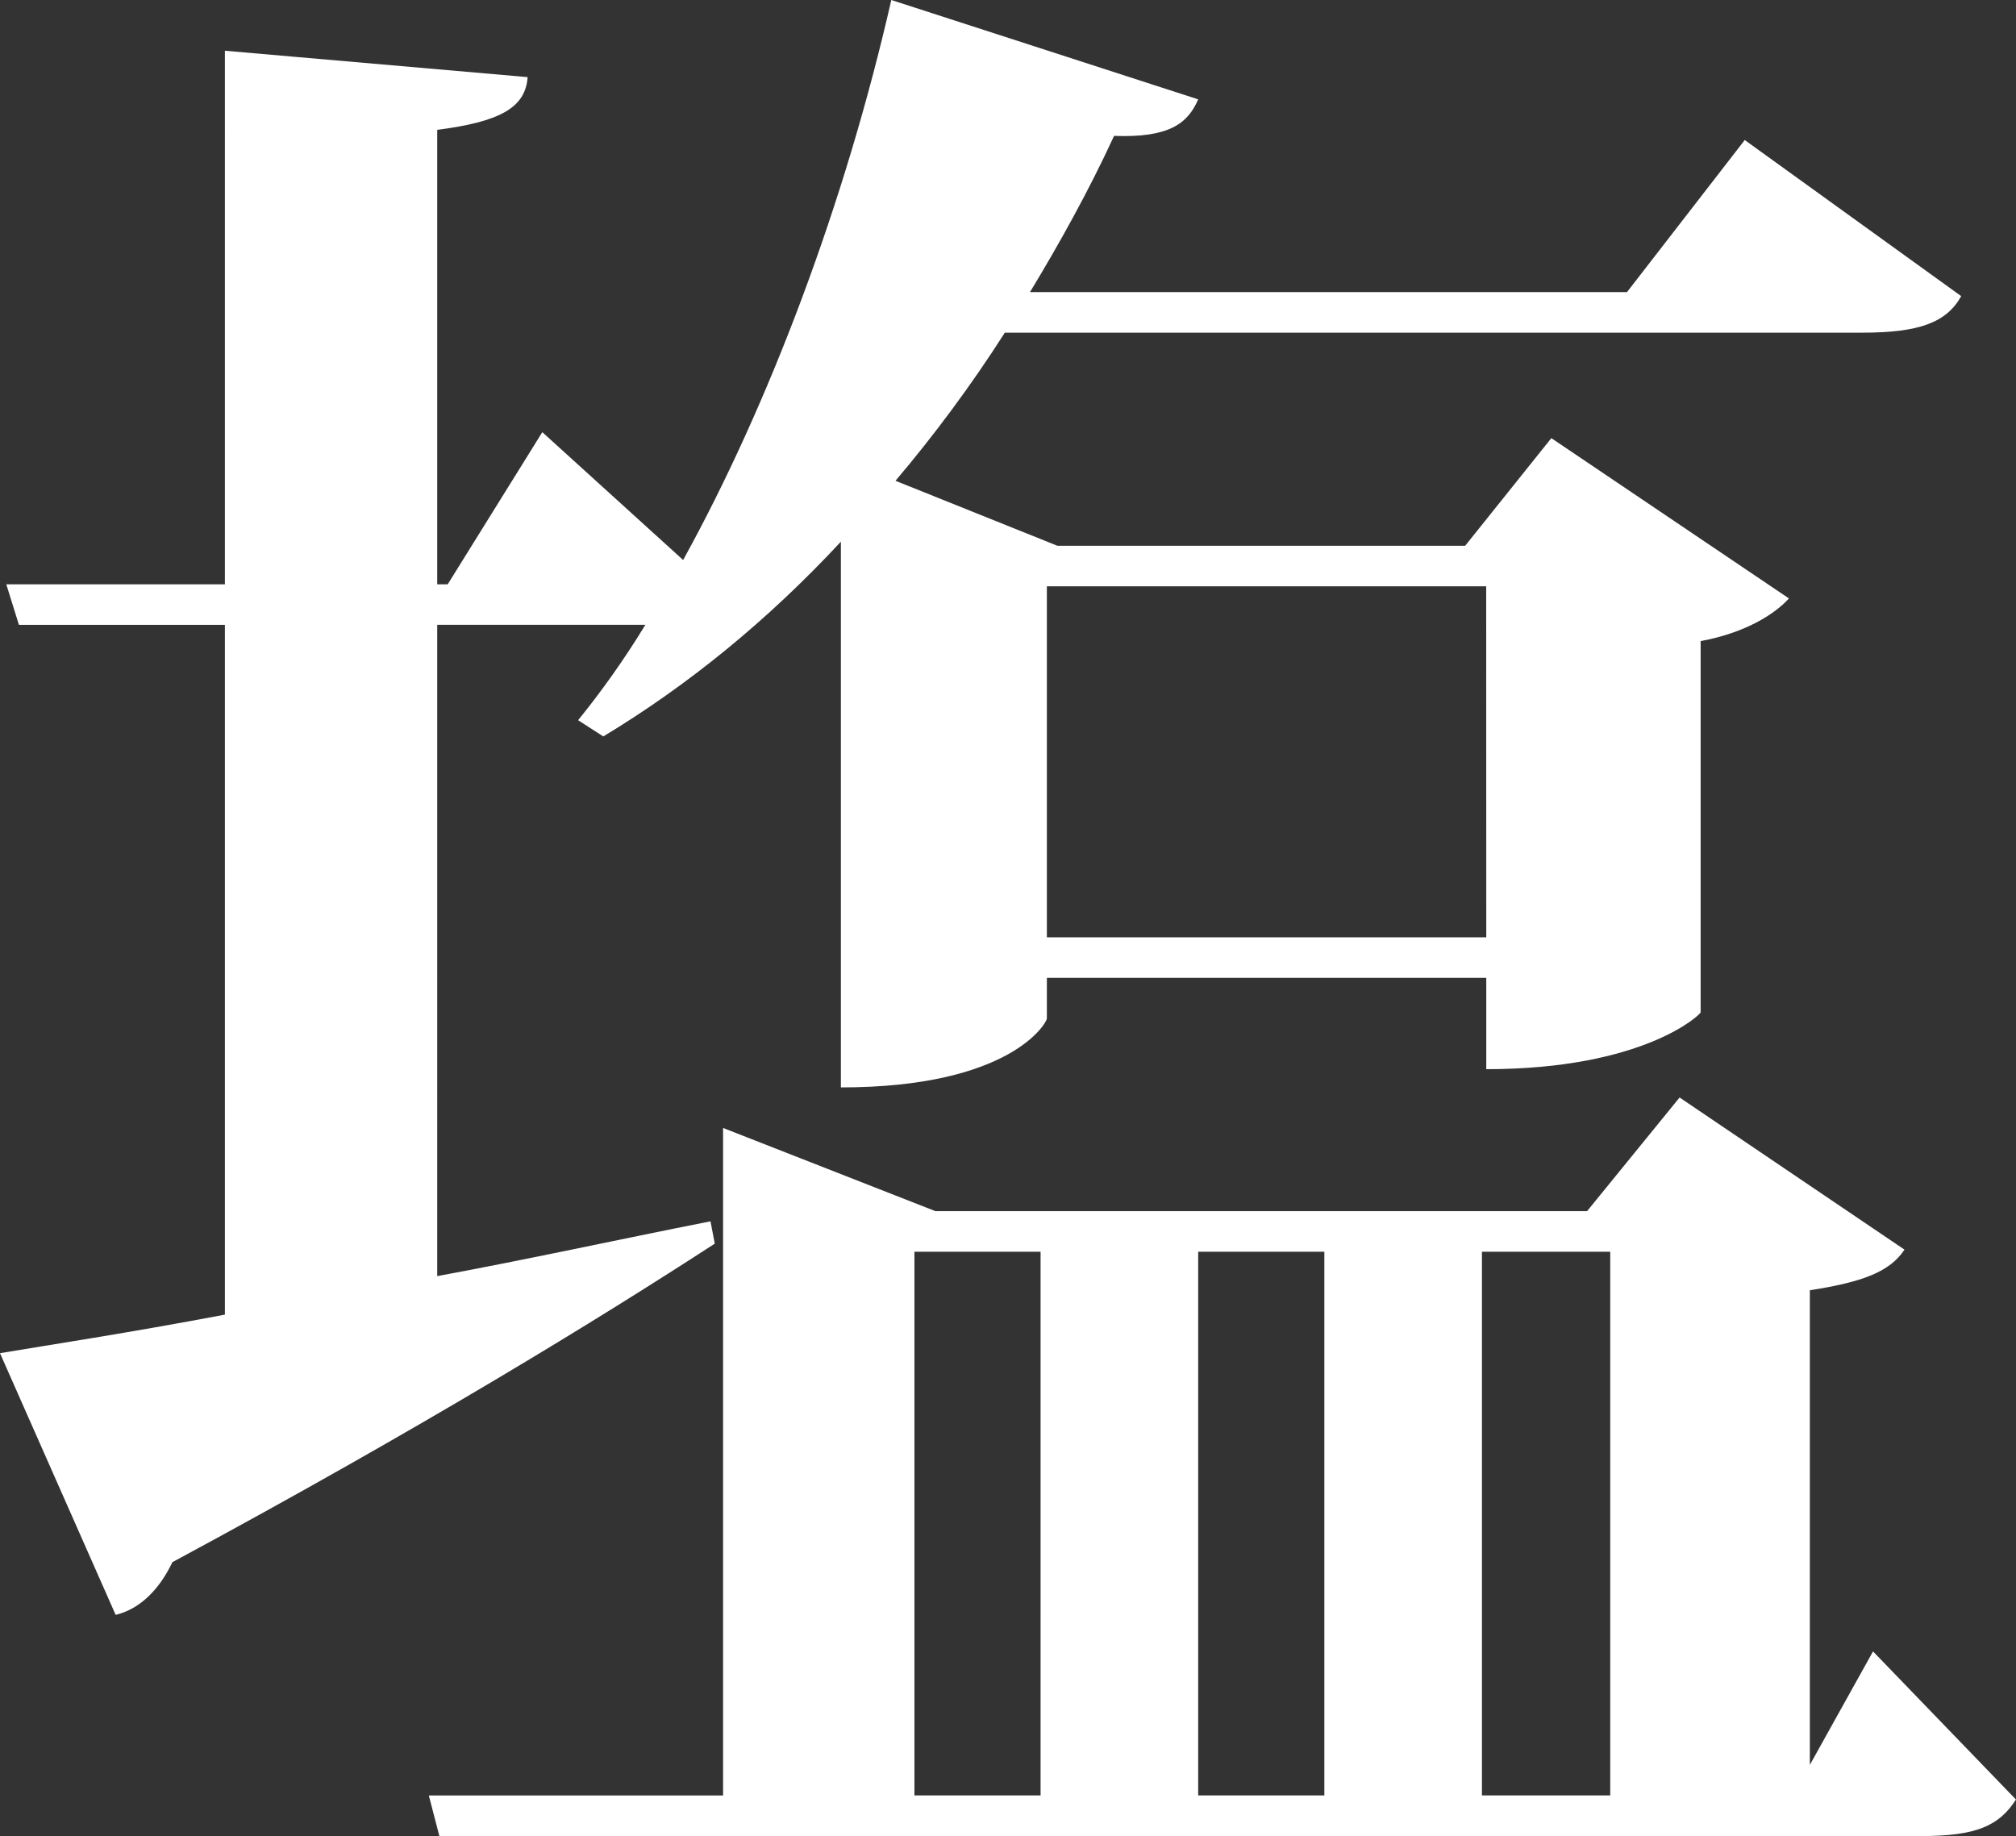 <?xml version="1.0" encoding="utf-8"?>
<!-- Generator: Adobe Illustrator 15.1.0, SVG Export Plug-In . SVG Version: 6.00 Build 0)  -->
<!DOCTYPE svg PUBLIC "-//W3C//DTD SVG 1.1//EN" "http://www.w3.org/Graphics/SVG/1.1/DTD/svg11.dtd">
<svg version="1.1" id="レイヤー_1" xmlns="http://www.w3.org/2000/svg" xmlns:xlink="http://www.w3.org/1999/xlink" x="0px"
	 y="0px" width="46.137px" height="42.021px" viewBox="0 0 46.137 42.021" enable-background="new 0 0 46.137 42.021"
	 xml:space="preserve">
<rect x="0" y="0" width="46.137" height="42.021" fill="#333333" stroke="none"/>
<g>
	<path fill="#FFFFFF" d="M10.007,29.207c2.021-0.372,4.138-0.836,6.253-1.254l0.098,0.511c-2.646,1.718-6.64,4.179-12.412,7.29
		c-0.289,0.604-0.722,1.066-1.299,1.207L0,30.971c1.106-0.186,2.936-0.463,5.147-0.882V14.301H0.433l-0.289-0.928h5.003V1.161
		l6.928,0.604c-0.049,0.696-0.626,1.021-2.069,1.207v10.401h0.24l2.165-3.482l3.223,2.926C17.607,9.24,19.339,4.643,20.398,0
		l7.023,2.274c-0.24,0.558-0.674,0.883-1.925,0.836c-0.577,1.254-1.25,2.462-1.924,3.575h13.663l2.694-3.48l4.954,3.573
		c-0.336,0.604-0.962,0.836-2.261,0.836H22.996c-0.77,1.208-1.636,2.368-2.502,3.39l3.704,1.487h9.333l1.972-2.463l5.438,3.669
		c-0.337,0.371-1.01,0.789-2.021,0.976v8.497c0,0.047-1.299,1.301-4.906,1.301v-2.09H23.958v0.93c0,0.092-0.816,1.577-4.714,1.577
		v-12.49c-1.684,1.812-3.512,3.296-5.437,4.457l-0.577-0.371c0.528-0.65,1.058-1.393,1.54-2.184h-4.764V29.207z M42.865,37.797
		l3.271,3.39c-0.386,0.604-0.914,0.836-2.165,0.836H10.055l-0.241-0.929h6.734V25.816l4.859,1.904h14.914l2.117-2.601l5.147,3.482
		c-0.337,0.51-0.962,0.742-2.166,0.93v10.863L42.865,37.797z M20.927,28.649v12.444h2.887V28.649H20.927z M34.012,13.419H23.958
		v8.034h10.056L34.012,13.419L34.012,13.419z M30.308,28.649h-2.887v12.444h2.887V28.649z M36.851,28.649h-2.936v12.444h2.936
		V28.649z"/>
</g>
</svg>
